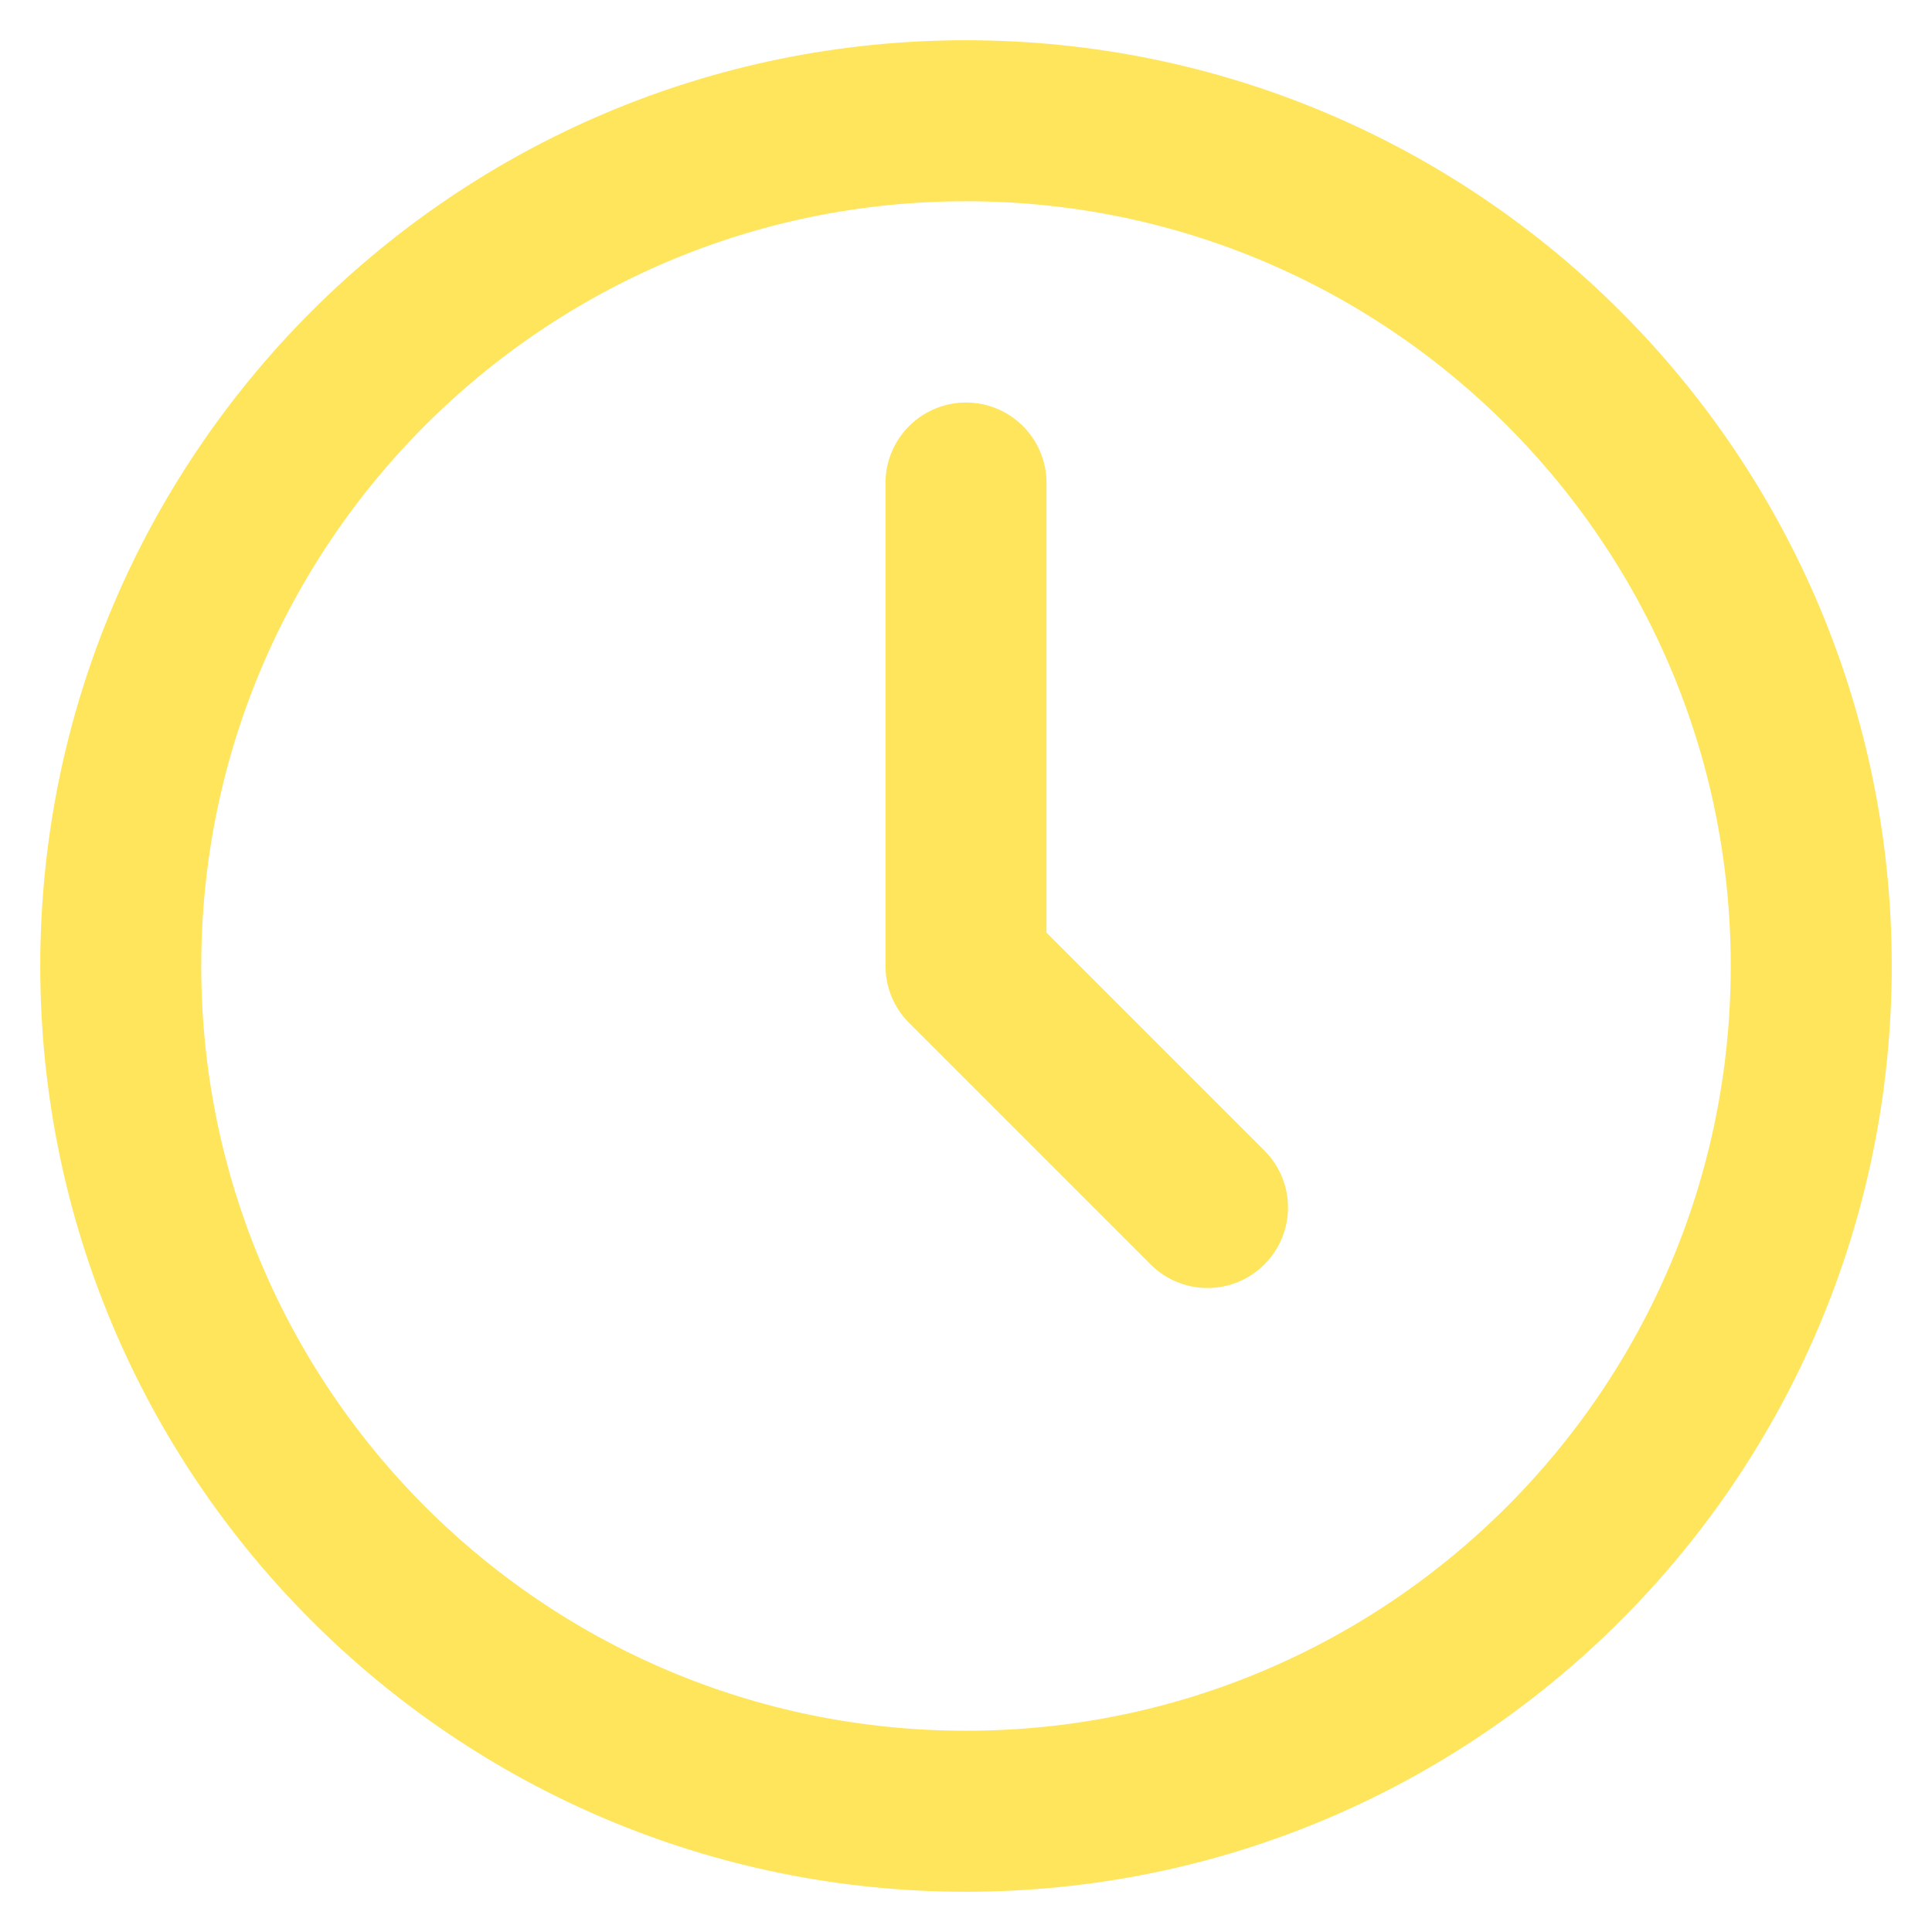 <svg width="18" height="18" viewBox="0 0 18 18" fill="none" xmlns="http://www.w3.org/2000/svg">
<path d="M9 16.875C13.349 16.875 16.875 13.349 16.875 9C16.875 4.651 13.349 1.125 9 1.125C4.651 1.125 1.125 4.651 1.125 9C1.125 13.349 4.651 16.875 9 16.875Z" stroke="#FFE55C" stroke-width="1.5" stroke-linecap="round" stroke-linejoin="round"/>
<path d="M9 4.5V9L11.25 11.25" stroke="#FFE55C" stroke-width="1.5" stroke-linecap="round" stroke-linejoin="round"/>
</svg>
